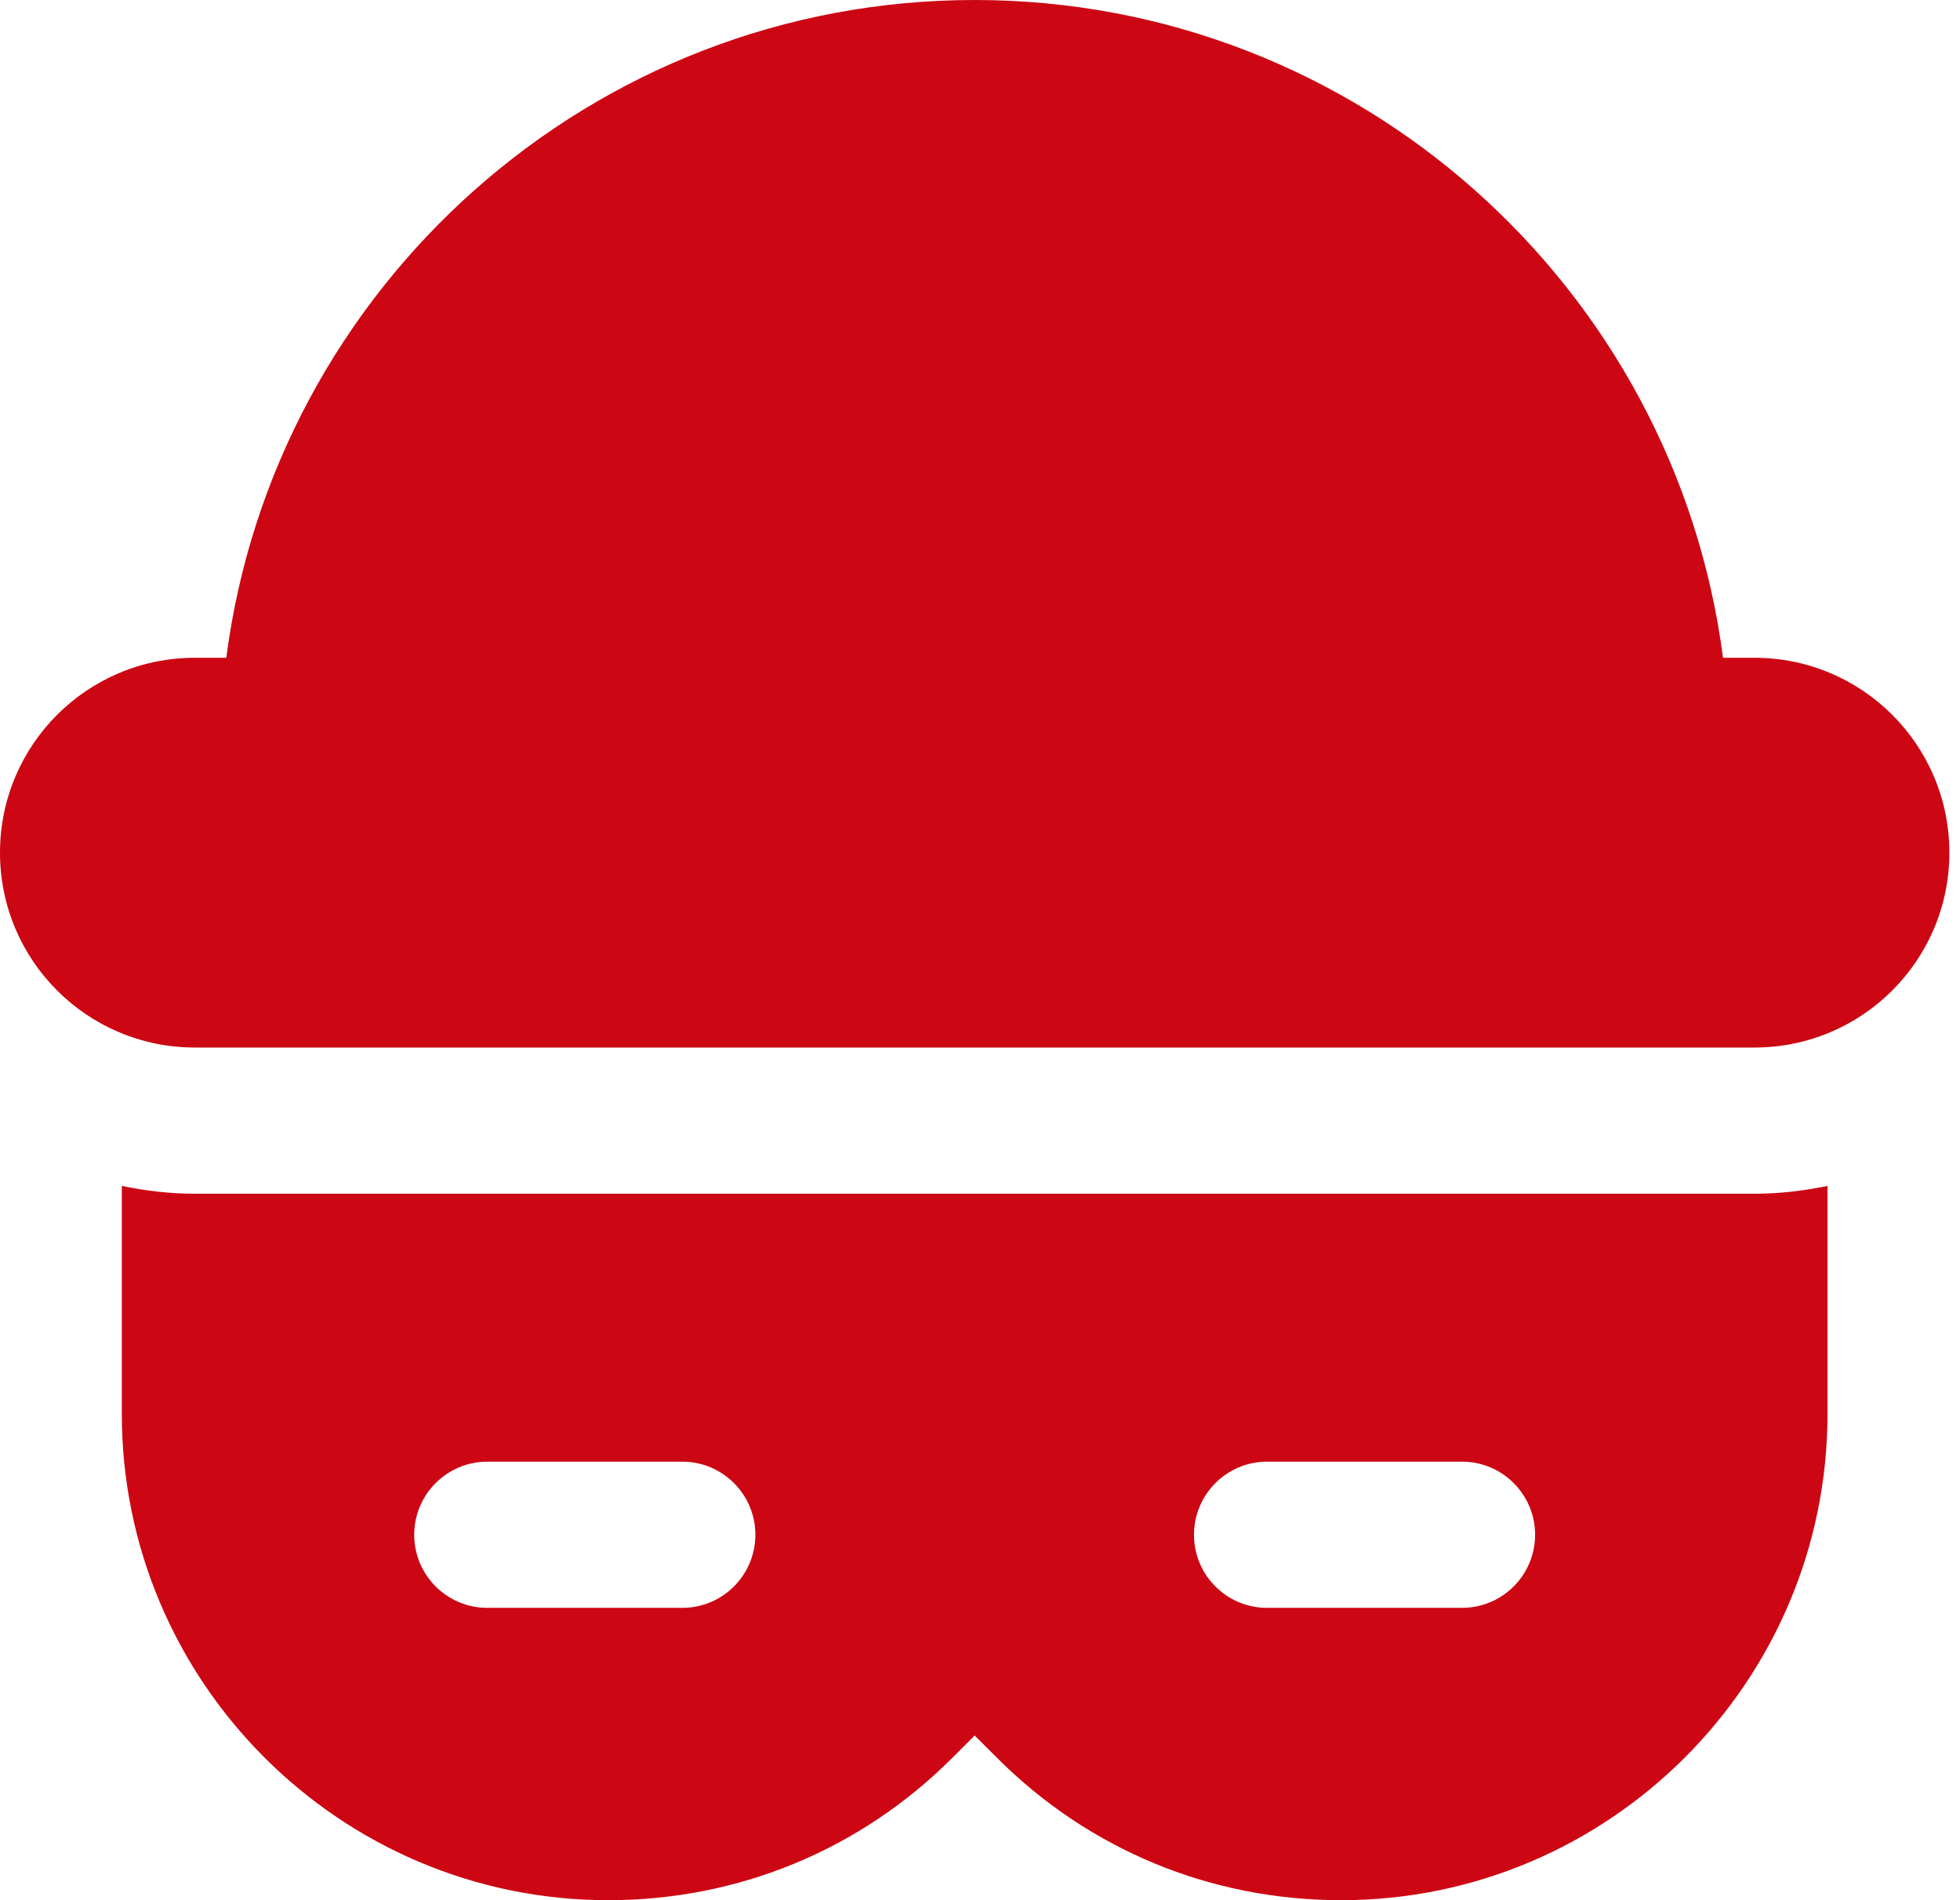 <svg width="33" height="32" viewBox="0 0 33 32" fill="none" xmlns="http://www.w3.org/2000/svg">
<path d="M32.821 14.359C32.821 16.172 31.352 17.641 29.538 17.641H3.282C1.469 17.641 0 16.172 0 14.359C0 12.546 1.469 11.077 3.282 11.077H3.81C4.619 4.838 9.954 0 16.41 0C22.866 0 28.201 4.838 29.01 11.077H29.538C31.352 11.077 32.821 12.546 32.821 14.359ZM29.538 20.103C29.965 20.103 30.375 20.053 30.769 19.971V23.811C30.769 28.324 27.093 32 22.581 32C20.381 32 18.33 31.147 16.788 29.604L16.41 29.227L16.033 29.604C14.49 31.147 12.439 32 10.24 32C5.727 32 2.051 28.324 2.051 23.811V19.971C2.445 20.053 2.855 20.103 3.282 20.103H29.538ZM12.718 25.846C12.718 25.167 12.167 24.615 11.487 24.615H8.205C7.526 24.615 6.974 25.167 6.974 25.846C6.974 26.526 7.526 27.077 8.205 27.077H11.487C12.167 27.077 12.718 26.526 12.718 25.846ZM25.846 25.846C25.846 25.167 25.295 24.615 24.615 24.615H21.333C20.654 24.615 20.103 25.167 20.103 25.846C20.103 26.526 20.654 27.077 21.333 27.077H24.615C25.295 27.077 25.846 26.526 25.846 25.846Z" fill="#CC0613"/>
</svg>
